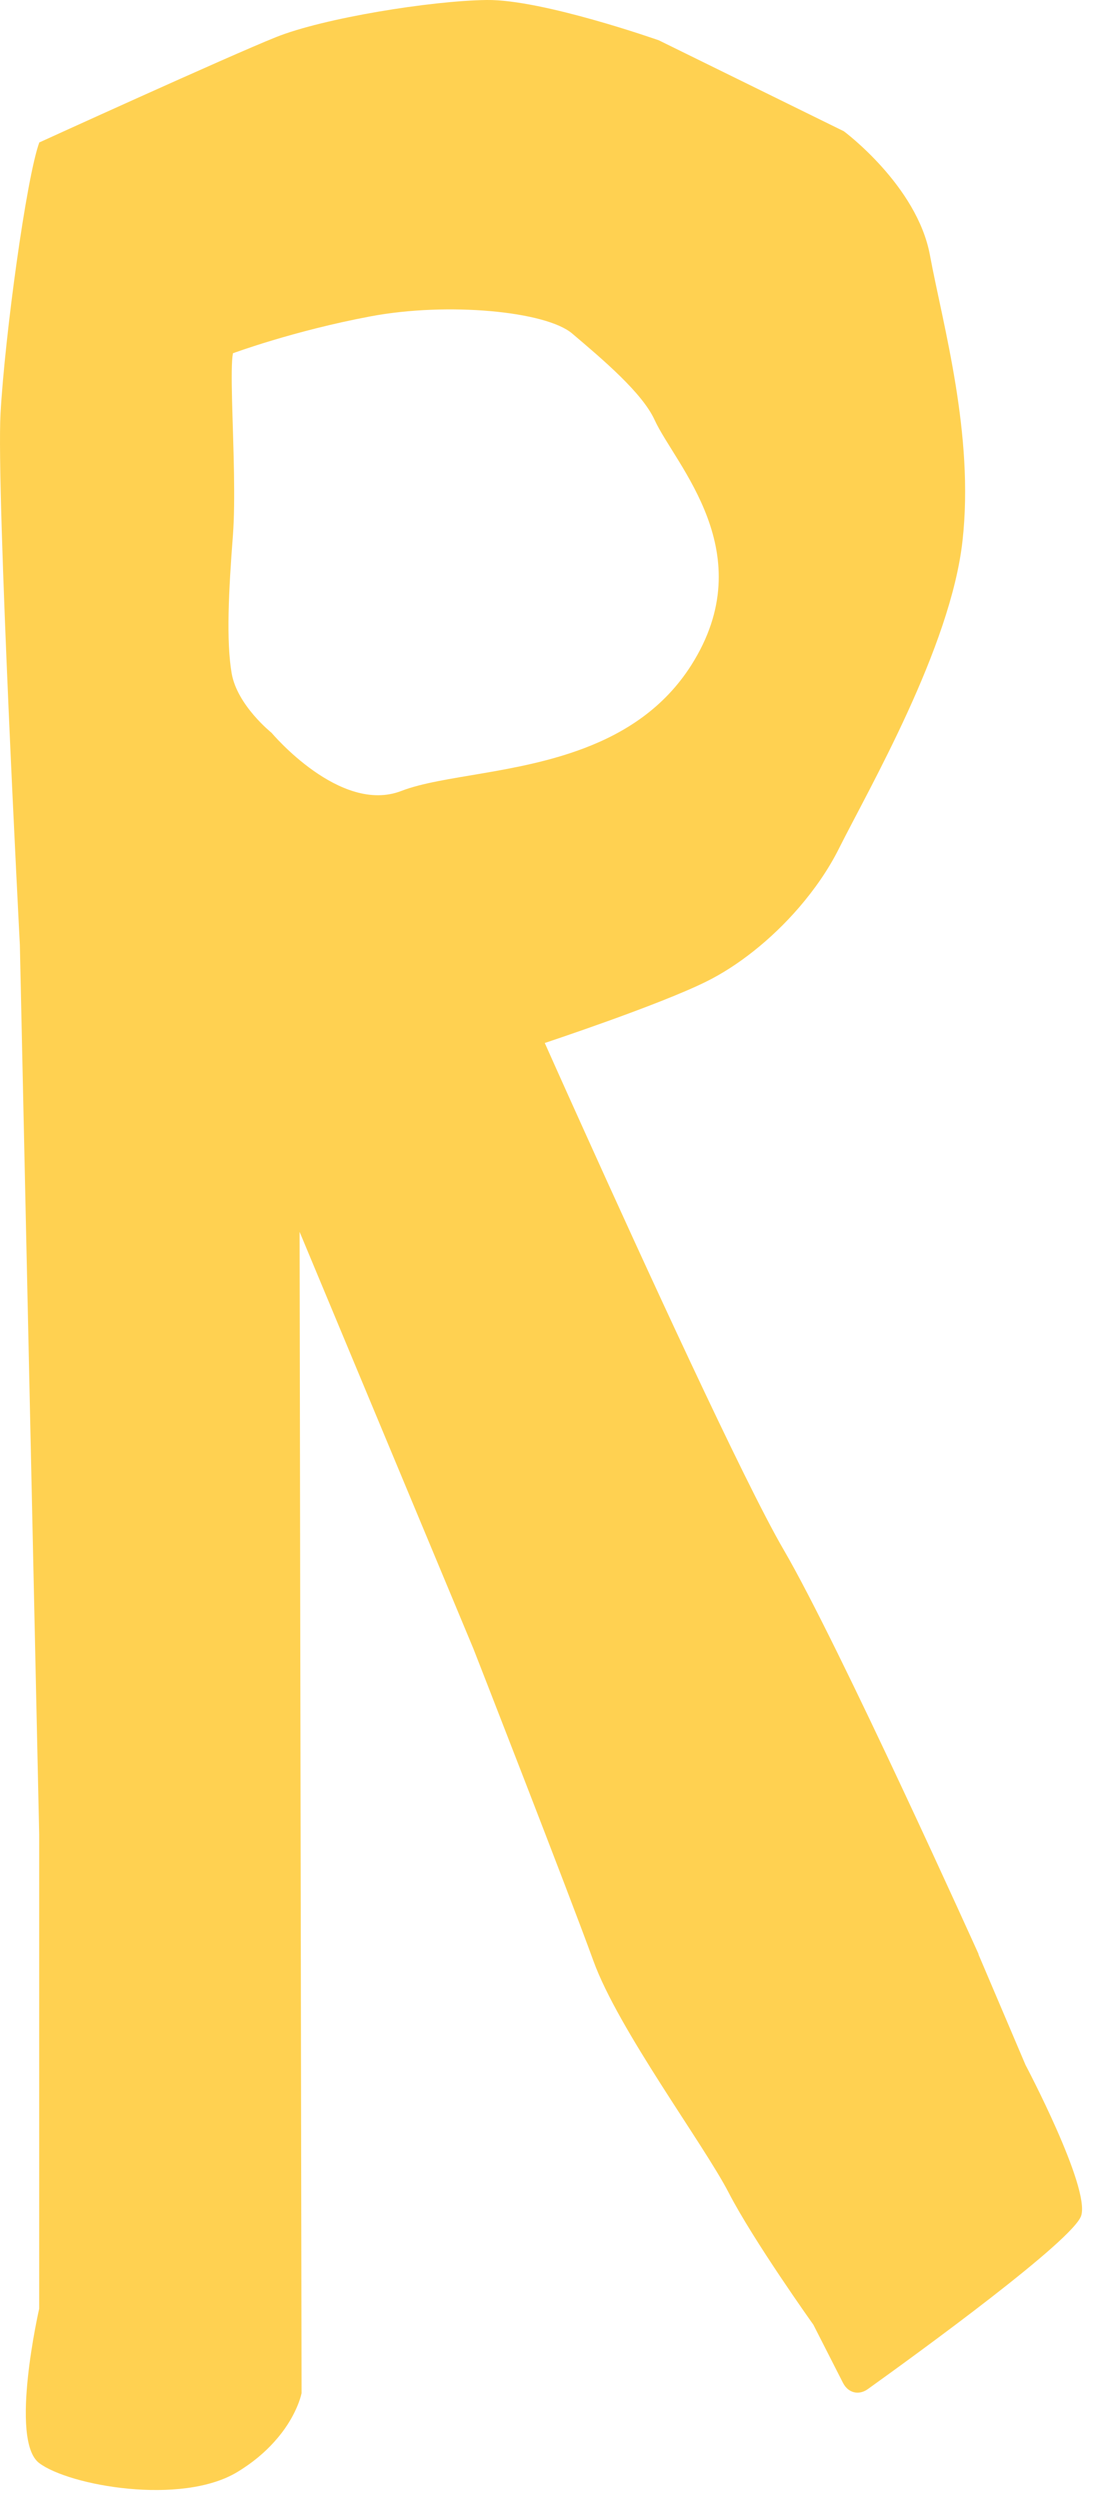 <?xml version="1.0" encoding="utf-8"?>
<svg xmlns="http://www.w3.org/2000/svg" fill="none" height="100%" overflow="visible" preserveAspectRatio="none" style="display: block;" viewBox="0 0 57 130" width="100%">
<path d="M50.897 101.626C50.897 101.626 43.66 85.57 40.754 80.587C38.7 77.069 33.346 65.371 30.385 58.807C29.154 56.085 28.332 54.237 28.332 54.237C28.332 54.237 34.223 52.287 36.727 51.047C38.341 50.251 40.09 48.89 41.558 47.188C42.362 46.252 43.087 45.219 43.641 44.107C45.207 40.984 49.435 33.679 50.056 28.137C50.678 22.595 49.033 16.888 48.363 13.267C47.693 9.645 43.885 6.825 43.885 6.825L34.265 2.097C34.265 2.097 28.222 -0.036 25.316 0C22.41 0.037 16.811 0.942 14.35 1.933C11.889 2.917 2.044 7.408 2.044 7.408C1.374 9.237 0.253 17.448 0.028 21.501C-0.198 25.548 1.033 49.139 1.033 49.139L2.038 95.403V120.057C2.038 120.057 0.472 126.906 2.038 128.085C3.604 129.264 9.422 130.303 12.328 128.559C13.156 128.061 13.784 127.514 14.259 126.985C14.539 126.675 14.771 126.371 14.953 126.086C15.55 125.162 15.684 124.451 15.684 124.451L15.623 88.986L15.581 64.058L24.622 85.741C24.622 85.741 29.568 98.399 30.86 101.966C32.151 105.539 36.605 111.519 37.896 114.023C39.188 116.527 42.301 120.89 42.301 120.89L43.842 123.916C44.11 124.439 44.659 124.579 45.134 124.238C47.772 122.348 55.862 116.466 56.234 115.208C56.678 113.701 53.334 107.381 53.334 107.381L50.885 101.626H50.897ZM20.875 41.13C17.689 42.363 14.125 38.109 14.125 38.109C14.125 38.109 12.334 36.681 12.047 35.01C11.761 33.339 11.889 30.738 12.114 27.833C12.181 26.934 12.188 25.791 12.169 24.612C12.127 21.993 11.962 19.186 12.114 18.371C12.114 18.371 15.258 17.204 19.273 16.451C23.287 15.697 28.393 16.183 29.757 17.344C31.378 18.718 33.406 20.437 34.046 21.841C35.118 24.181 39.657 28.757 35.947 34.597C34.539 36.809 32.523 38.097 30.372 38.911C26.851 40.248 22.977 40.315 20.875 41.13Z" fill="#FFD151" id="Vector"/>
</svg>